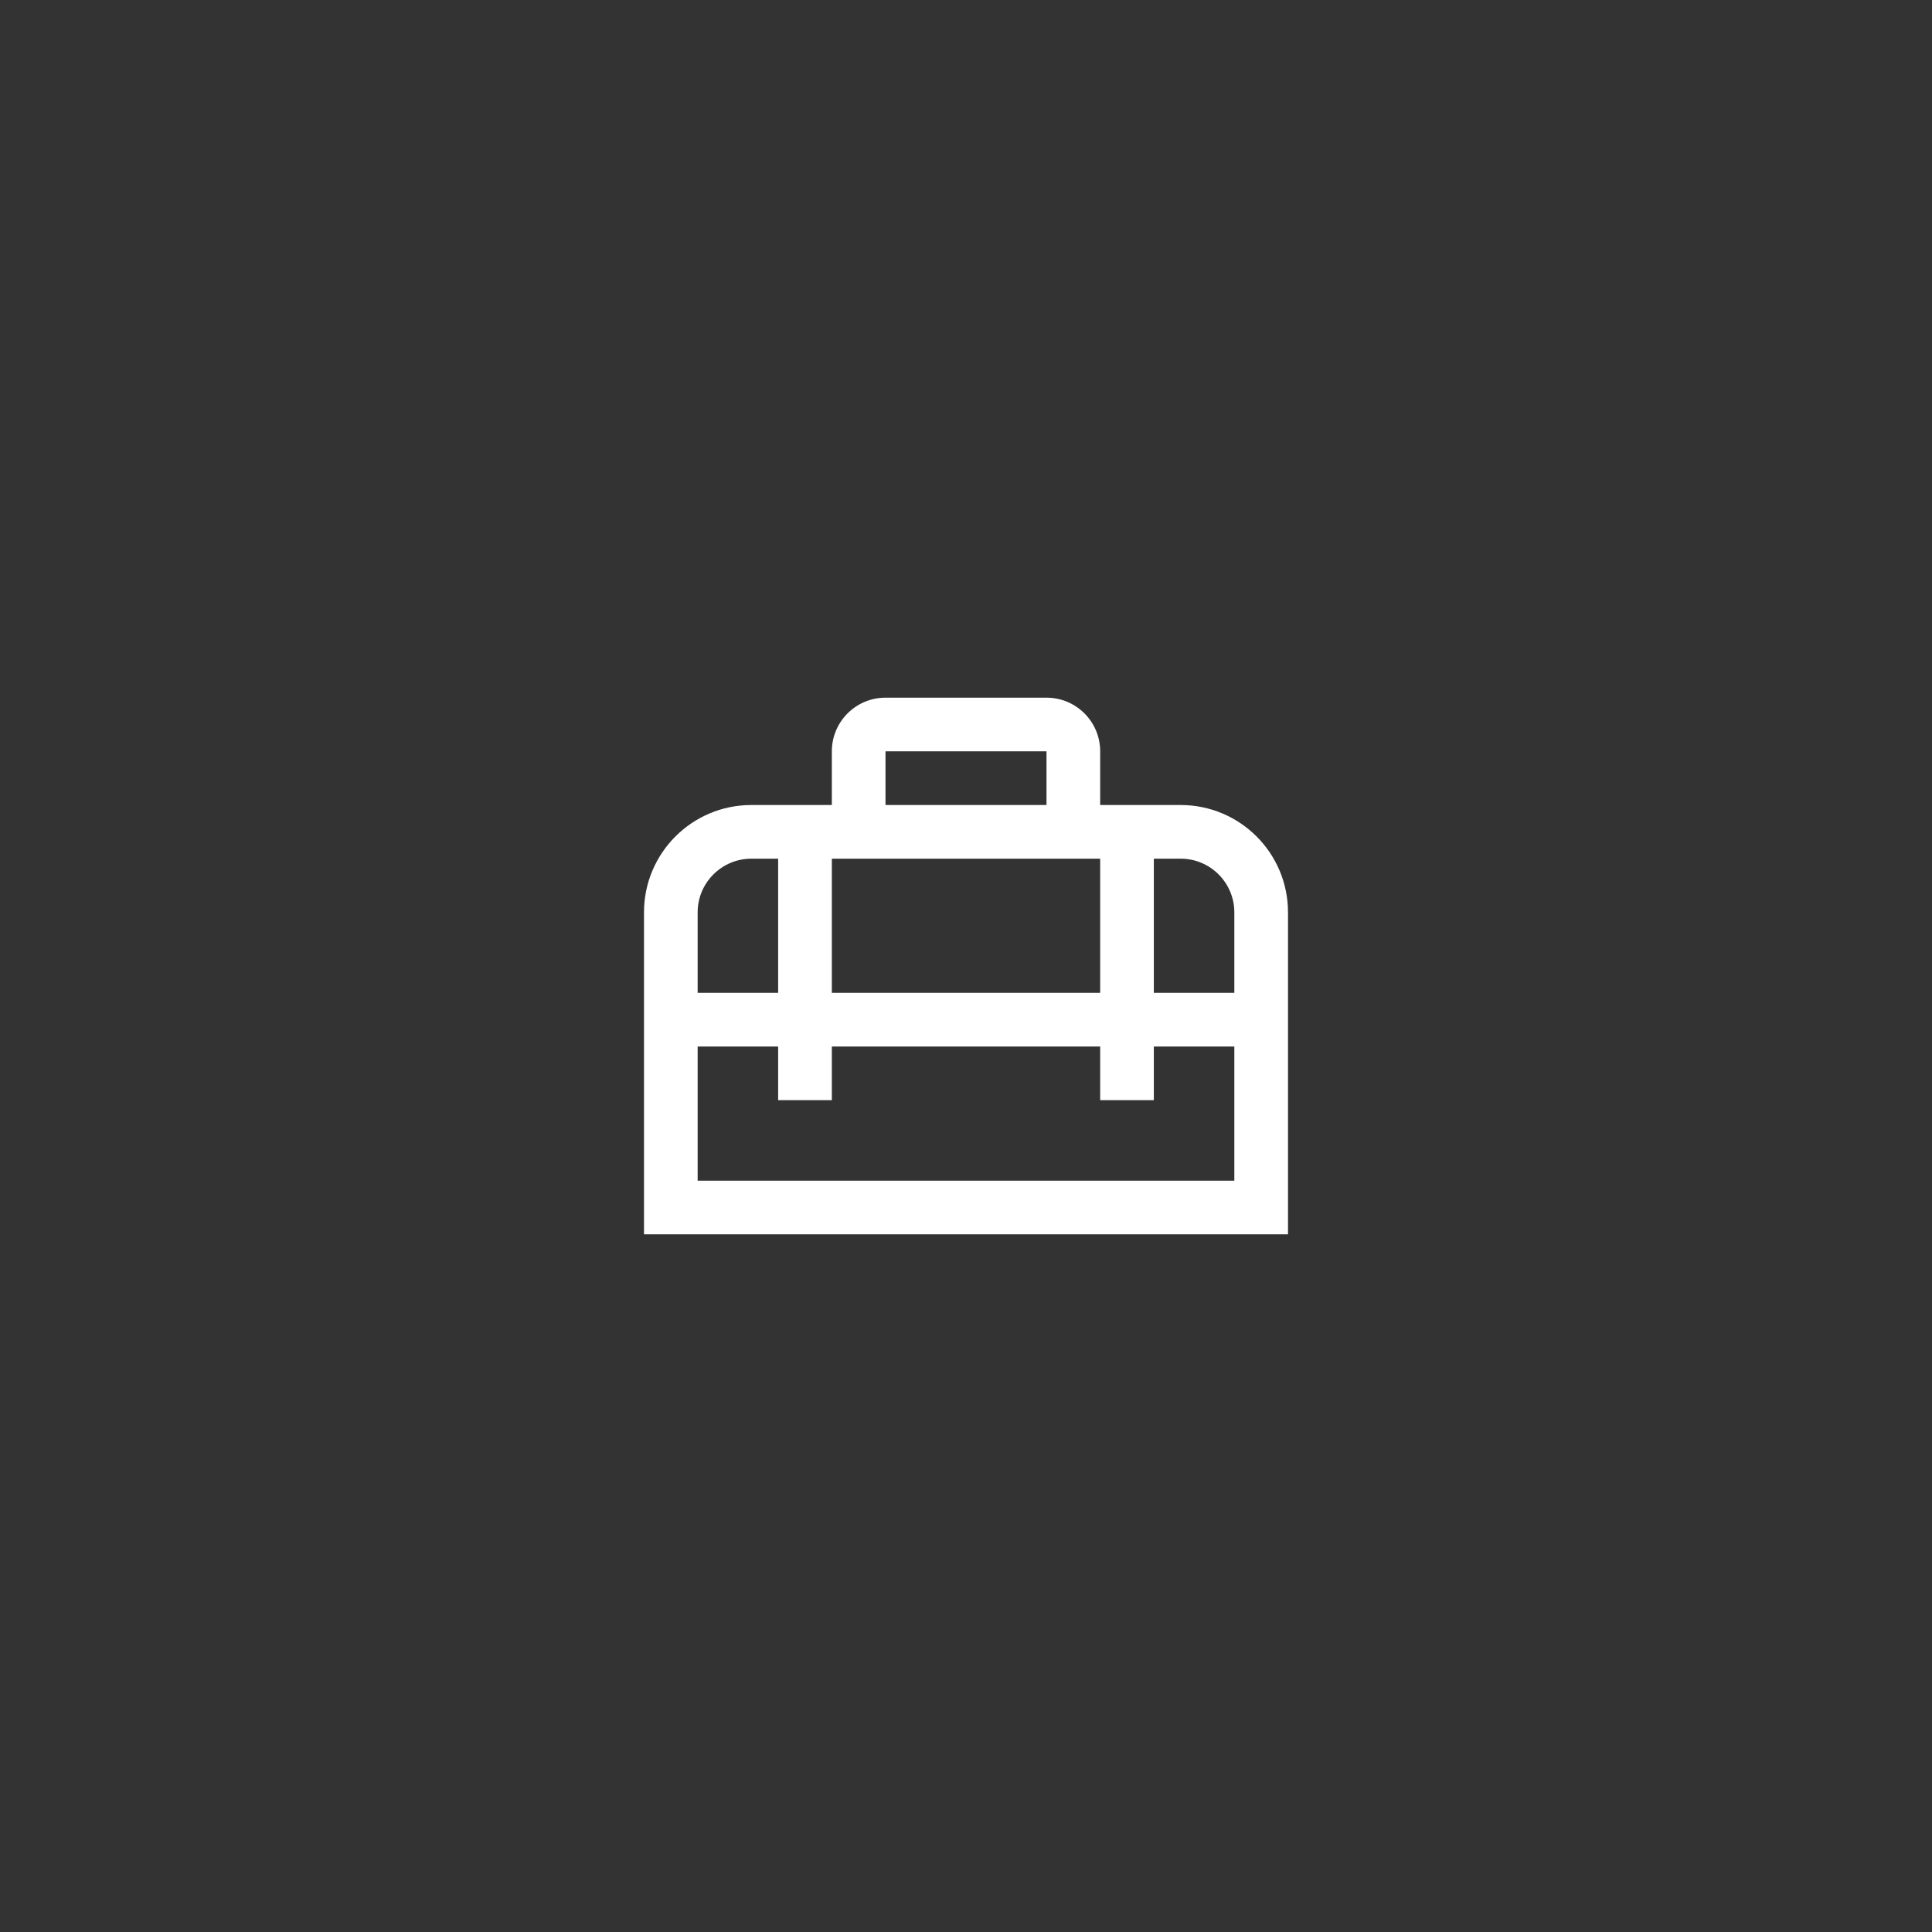<svg xmlns="http://www.w3.org/2000/svg" width="96" height="96" viewBox="0 0 96 96" fill="none"><rect x="0" y="0" width="96" height="96" fill="#333333" stroke="none"/><path d="M58.667 40.001H54.667V37.333C54.667 35.861 53.473 34.667 52 34.667H44C42.527 34.667 41.334 35.861 41.334 37.333V40.001H37.334C34.388 40.001 32 42.388 32 45.333V61.333H64V45.333C64 42.388 61.612 40.001 58.667 40.001ZM61.333 45.333V49.333H57.333V42.667H58.667C60.137 42.667 61.333 43.862 61.333 45.333ZM44 37.333H52V40.001H44V37.333ZM54.667 42.667V49.333H41.334V42.667H54.667ZM37.334 42.667H38.666V49.333H34.666V45.333C34.666 43.864 35.863 42.667 37.334 42.667ZM34.666 58.667V52.001H38.666V54.667H41.334V52.001H54.667V54.667H57.333V52.001H61.333V58.667H34.666Z" fill="white"></path></svg>